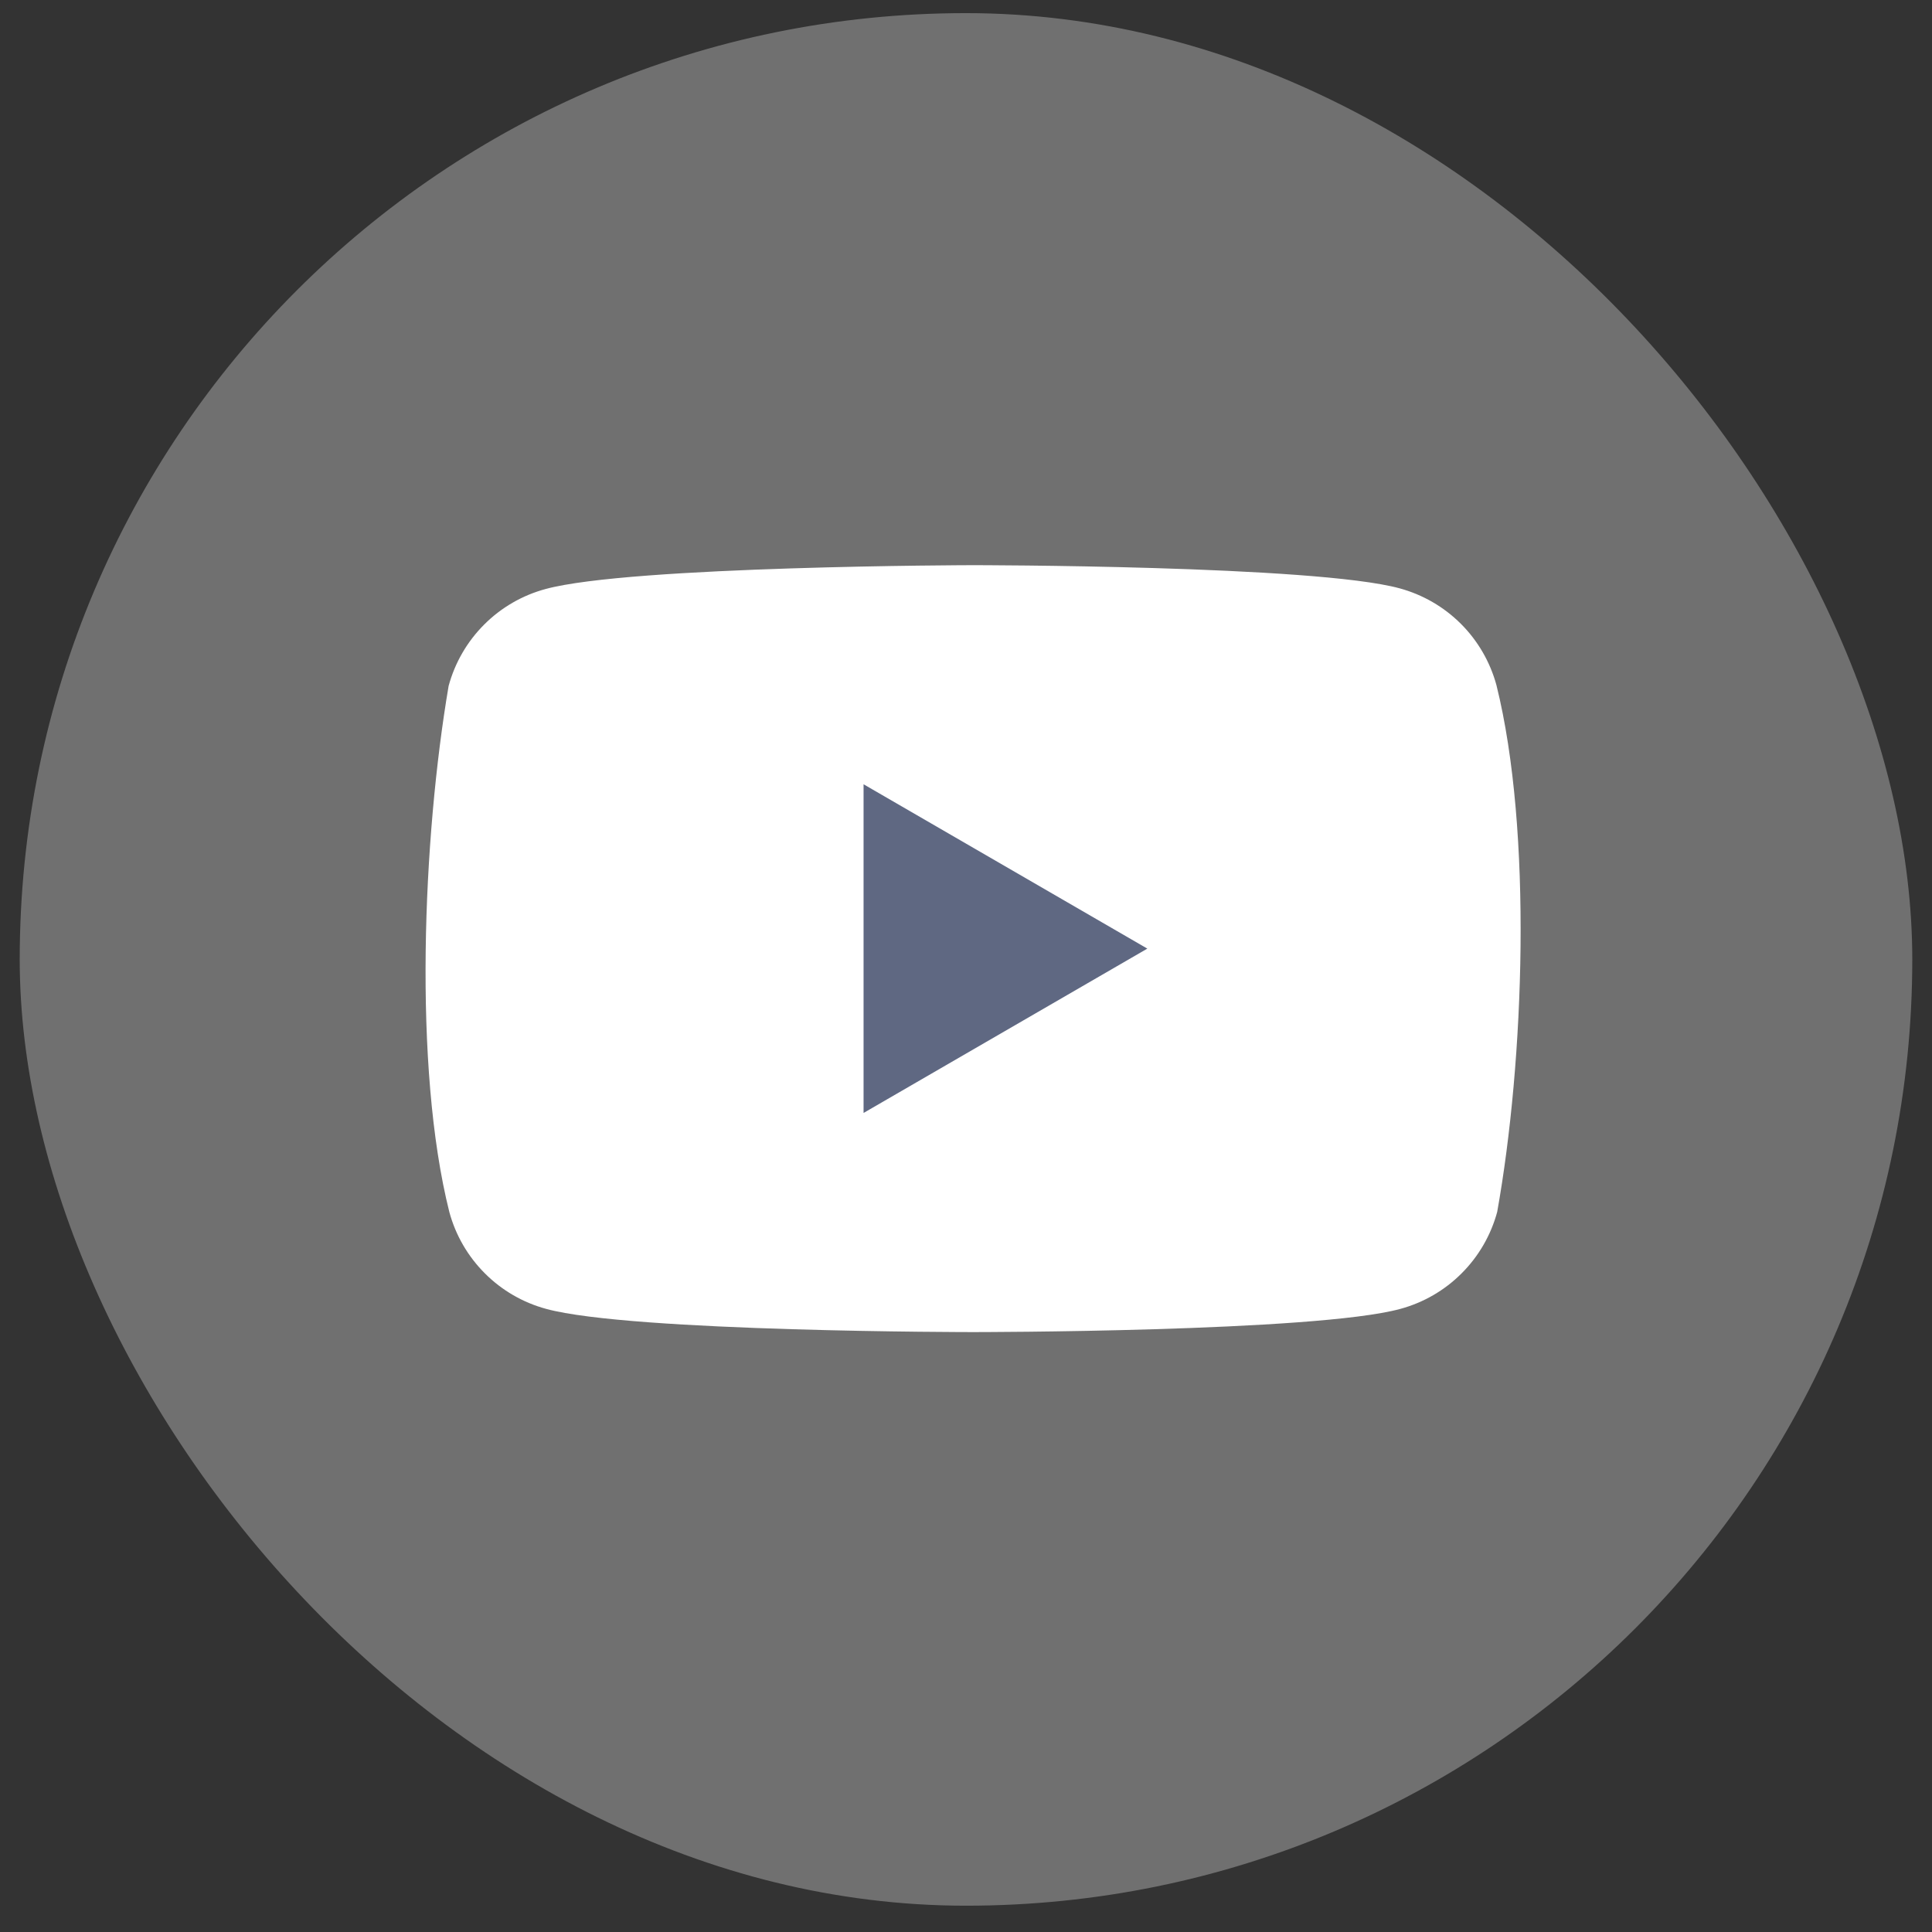 <svg width="49" height="49" viewBox="0 0 49 49" fill="none" xmlns="http://www.w3.org/2000/svg">
<rect x="0" y="0" width="49" height="49" fill="#333333" stroke="none"/>
<rect opacity="0.3" x="0.5" y="0.333" width="48" height="48" rx="24" fill="white"/>
<path d="M37.954 17.379C37.794 16.791 37.484 16.254 37.053 15.823C36.621 15.391 36.084 15.081 35.496 14.921C33.34 14.334 24.666 14.334 24.666 14.334C24.666 14.334 15.991 14.351 13.836 14.939C13.247 15.098 12.71 15.409 12.279 15.841C11.848 16.272 11.537 16.809 11.378 17.397C10.726 21.227 10.473 27.062 11.396 30.739C11.555 31.328 11.866 31.864 12.297 32.295C12.728 32.727 13.265 33.038 13.854 33.197C16.009 33.785 24.684 33.785 24.684 33.785C24.684 33.785 33.358 33.785 35.514 33.197C36.102 33.038 36.639 32.727 37.07 32.295C37.502 31.864 37.812 31.328 37.972 30.739C38.659 26.904 38.871 21.072 37.954 17.38V17.379Z" fill="white"/>
<path d="M21.902 28.227L29.099 24.059L21.902 19.891V28.227Z" fill="#5F6882"/>
</svg>
